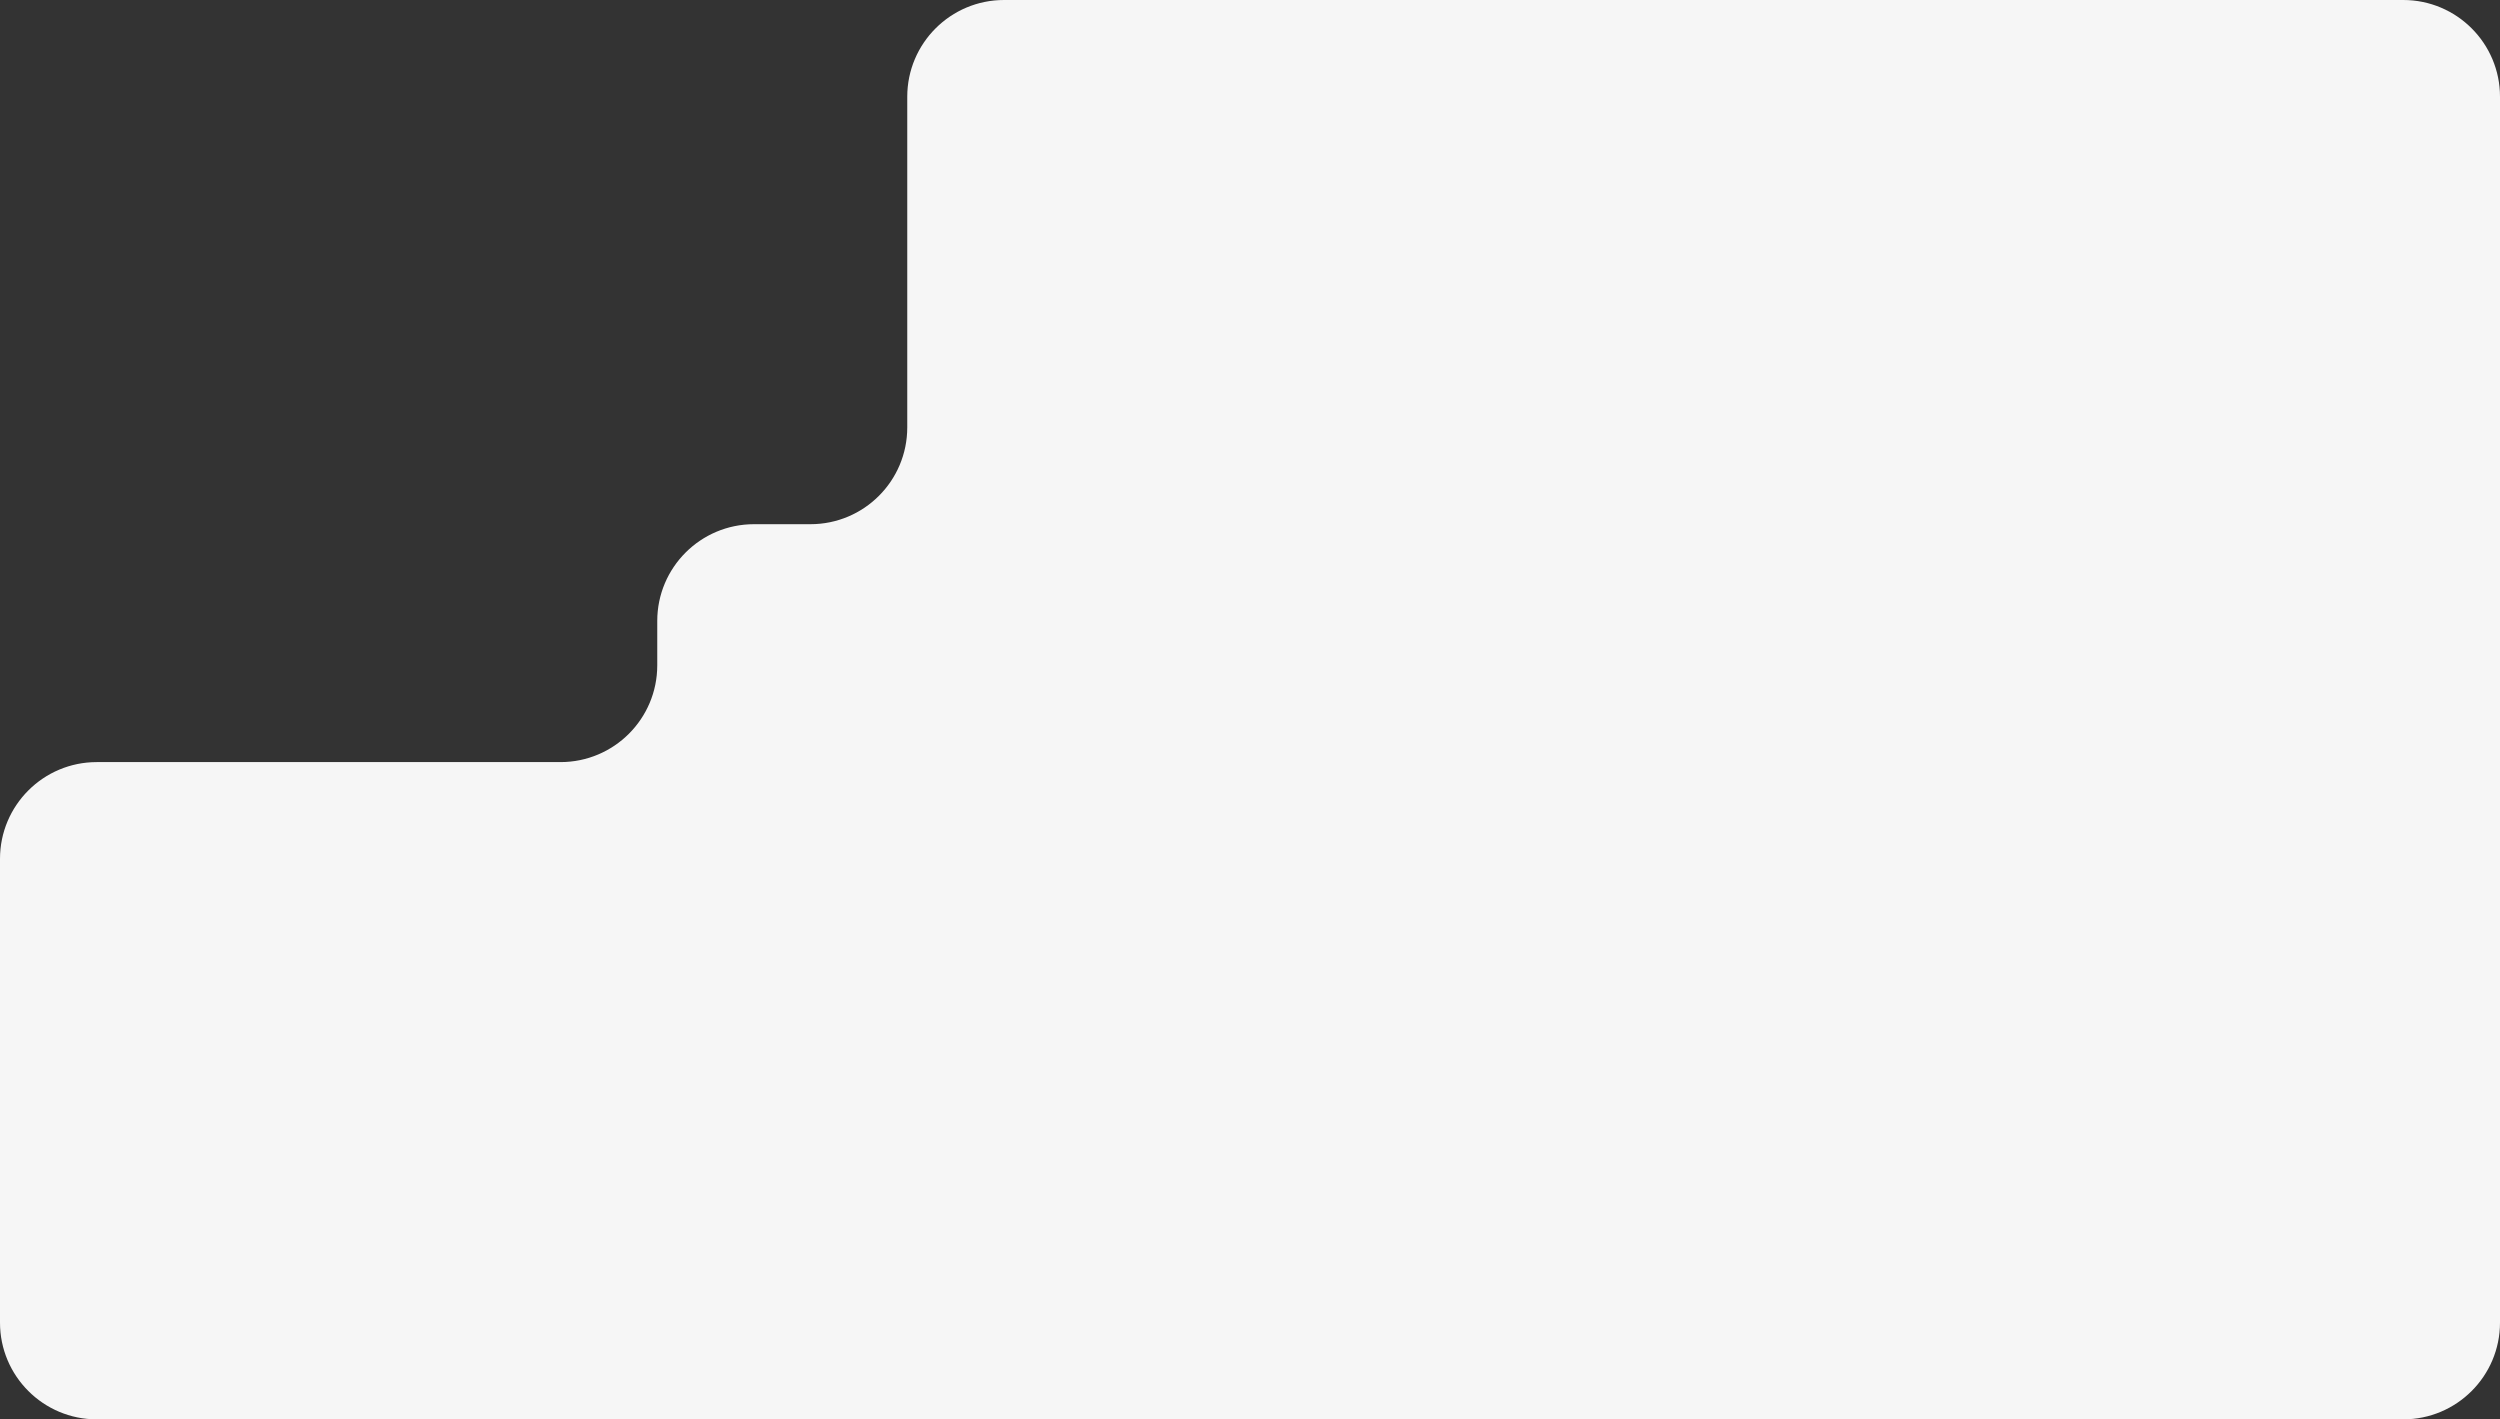 <?xml version="1.0" encoding="UTF-8"?> <svg xmlns="http://www.w3.org/2000/svg" width="620" height="352" viewBox="0 0 620 352" fill="none"><rect x="0" y="0" width="620" height="352" fill="#333333" stroke="none"/><path fill-rule="evenodd" clip-rule="evenodd" d="M24 189C10.745 189 0 199.745 0 213V328C0 341.255 10.745 352 24 352H596C609.255 352 620 341.255 620 328V24C620 10.745 609.255 0 596 0H249C235.745 0 225 10.745 225 24V106C225 119.255 214.255 130 201 130H187C173.745 130 163 140.745 163 154V165C163 178.255 152.255 189 139 189H24Z" fill="#F6F6F6"></path></svg> 